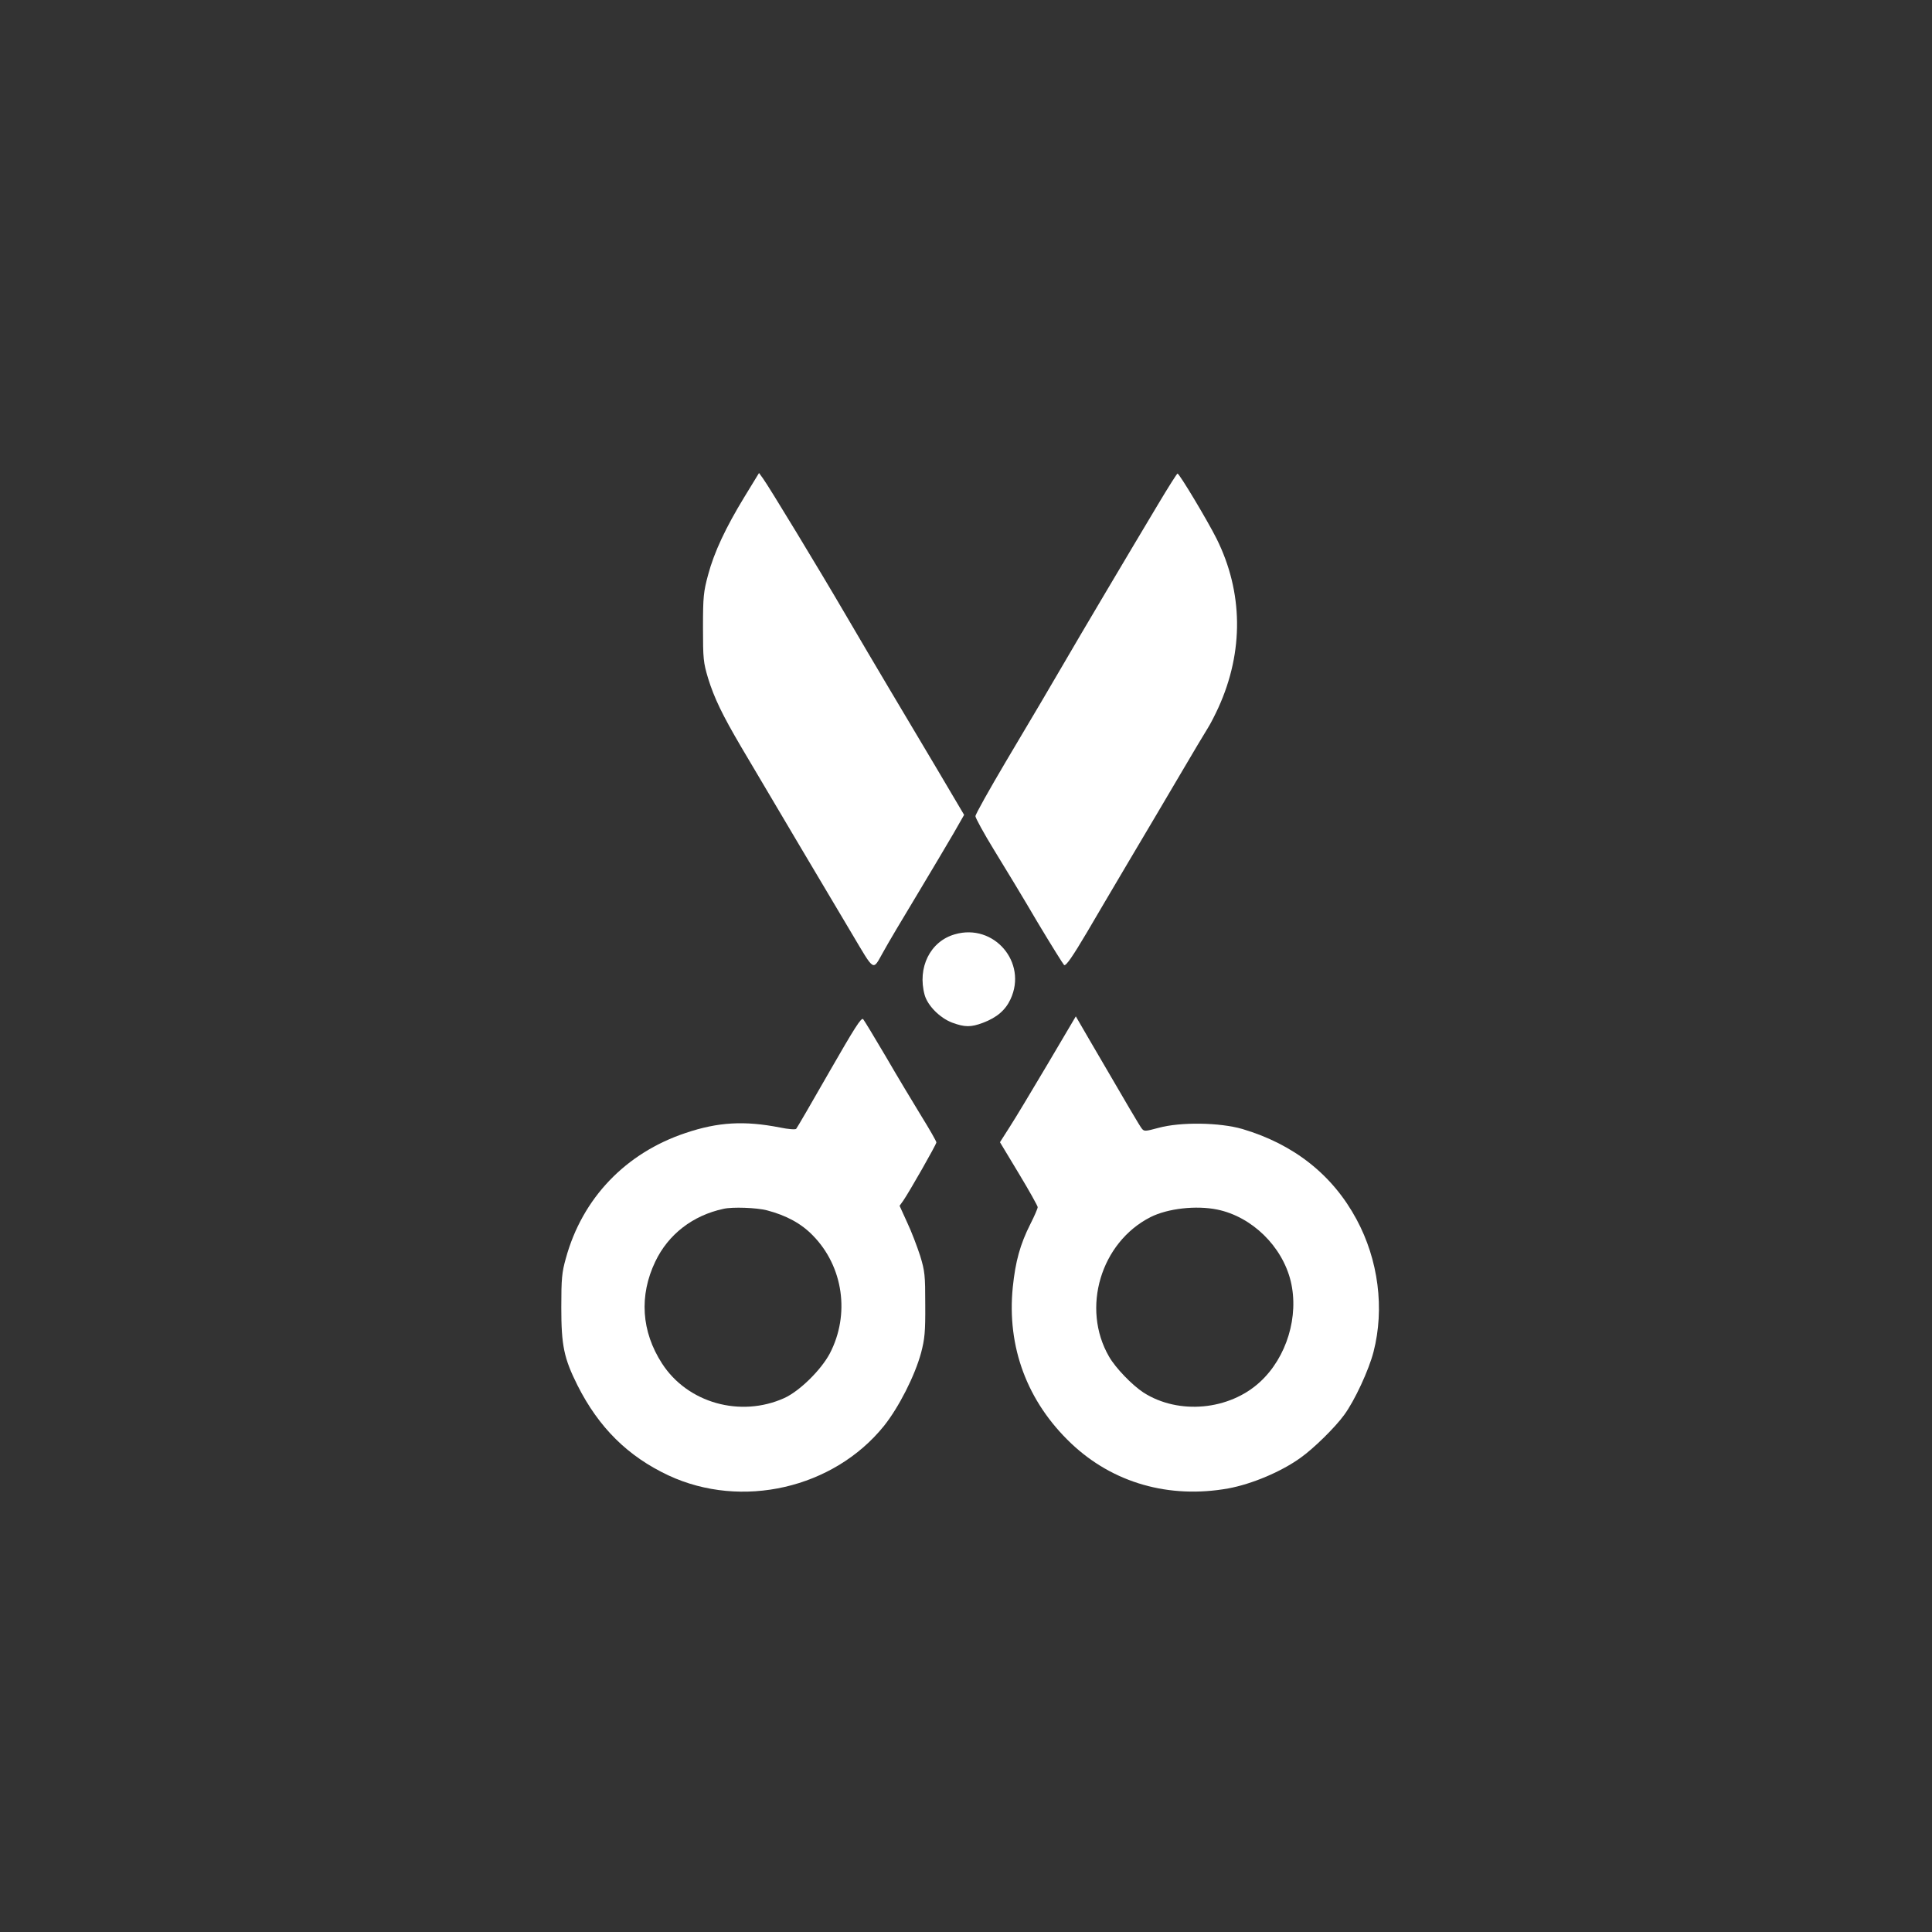 <?xml version="1.0" standalone="no"?>
<!DOCTYPE svg PUBLIC "-//W3C//DTD SVG 20010904//EN"
 "http://www.w3.org/TR/2001/REC-SVG-20010904/DTD/svg10.dtd">
<svg version="1.0" xmlns="http://www.w3.org/2000/svg"
 width="1024pt" height="1024pt" viewBox="0 0 1024 1024"
 preserveAspectRatio="xMidYMid meet">

<rect x="0" y="0" width="1024" height="1024" fill="#333333" stroke="none"/>

<g transform="translate(0,1024) scale(0.1,-0.1)"
fill="#ffffff" stroke="none">
<path d="M3946 7607 c-100 -164 -161 -294 -193 -414 -24 -89 -27 -115 -27
-278 0 -168 2 -186 27 -270 33 -106 75 -193 176 -365 142 -241 495 -836 584
-985 125 -210 111 -202 167 -103 25 46 107 184 182 308 74 124 161 269 192
323 l56 98 -146 247 c-81 136 -195 328 -254 427 -59 99 -161 272 -227 385
-143 245 -410 685 -439 724 l-21 29 -77 -126z"/>
<path d="M6138 7567 c-151 -252 -429 -721 -493 -832 -93 -160 -143 -244 -314
-532 -88 -149 -161 -279 -161 -289 0 -9 44 -90 98 -178 55 -89 159 -261 231
-384 73 -122 137 -224 141 -227 10 -6 45 45 122 175 30 52 129 219 218 370 90
151 215 363 278 470 63 107 127 215 143 240 16 25 41 75 57 110 135 297 131
612 -10 895 -47 94 -197 345 -207 345 -3 0 -50 -74 -103 -163z"/>
<path d="M5061 5288 c-131 -37 -200 -177 -160 -322 16 -56 80 -121 145 -146
68 -25 100 -25 164 -1 74 28 119 67 146 125 91 195 -88 404 -295 344z"/>
<path d="M4395 4558 c-92 -161 -171 -297 -175 -301 -4 -5 -43 -2 -86 7 -189
37 -328 29 -500 -29 -318 -106 -548 -346 -635 -665 -21 -74 -24 -108 -24 -260
0 -202 14 -269 86 -413 113 -224 267 -376 482 -477 388 -181 875 -69 1142 262
79 99 164 266 197 388 19 73 23 109 22 255 0 157 -2 177 -27 259 -16 49 -46
129 -69 177 l-40 88 20 28 c31 45 175 297 175 308 0 6 -36 69 -80 140 -44 72
-129 213 -188 315 -60 102 -114 191 -120 198 -10 11 -46 -47 -180 -280z m-330
-733 c103 -27 182 -70 243 -133 162 -165 198 -419 90 -626 -47 -88 -160 -199
-241 -236 -233 -105 -513 -26 -648 183 -110 170 -122 360 -36 540 69 145 199
245 362 280 48 11 176 6 230 -8z"/>
<path d="M5552 4599 c-83 -140 -173 -290 -201 -333 l-51 -80 100 -166 c55 -91
100 -172 100 -178 0 -7 -17 -47 -39 -90 -54 -107 -79 -198 -93 -334 -32 -317
76 -607 310 -829 221 -209 518 -294 832 -238 125 23 282 89 384 163 69 49 182
160 230 226 56 76 131 238 156 335 59 229 26 487 -90 702 -127 236 -332 398
-605 479 -121 35 -328 38 -445 6 -70 -19 -76 -19 -88 -4 -12 15 -70 114 -278
471 l-72 124 -150 -254z m900 -770 c184 -38 344 -195 389 -379 45 -186 -21
-404 -162 -534 -163 -151 -432 -176 -618 -57 -60 39 -149 131 -183 191 -148
256 -44 605 220 739 91 46 242 63 354 40z"/>
</g>
</svg>
